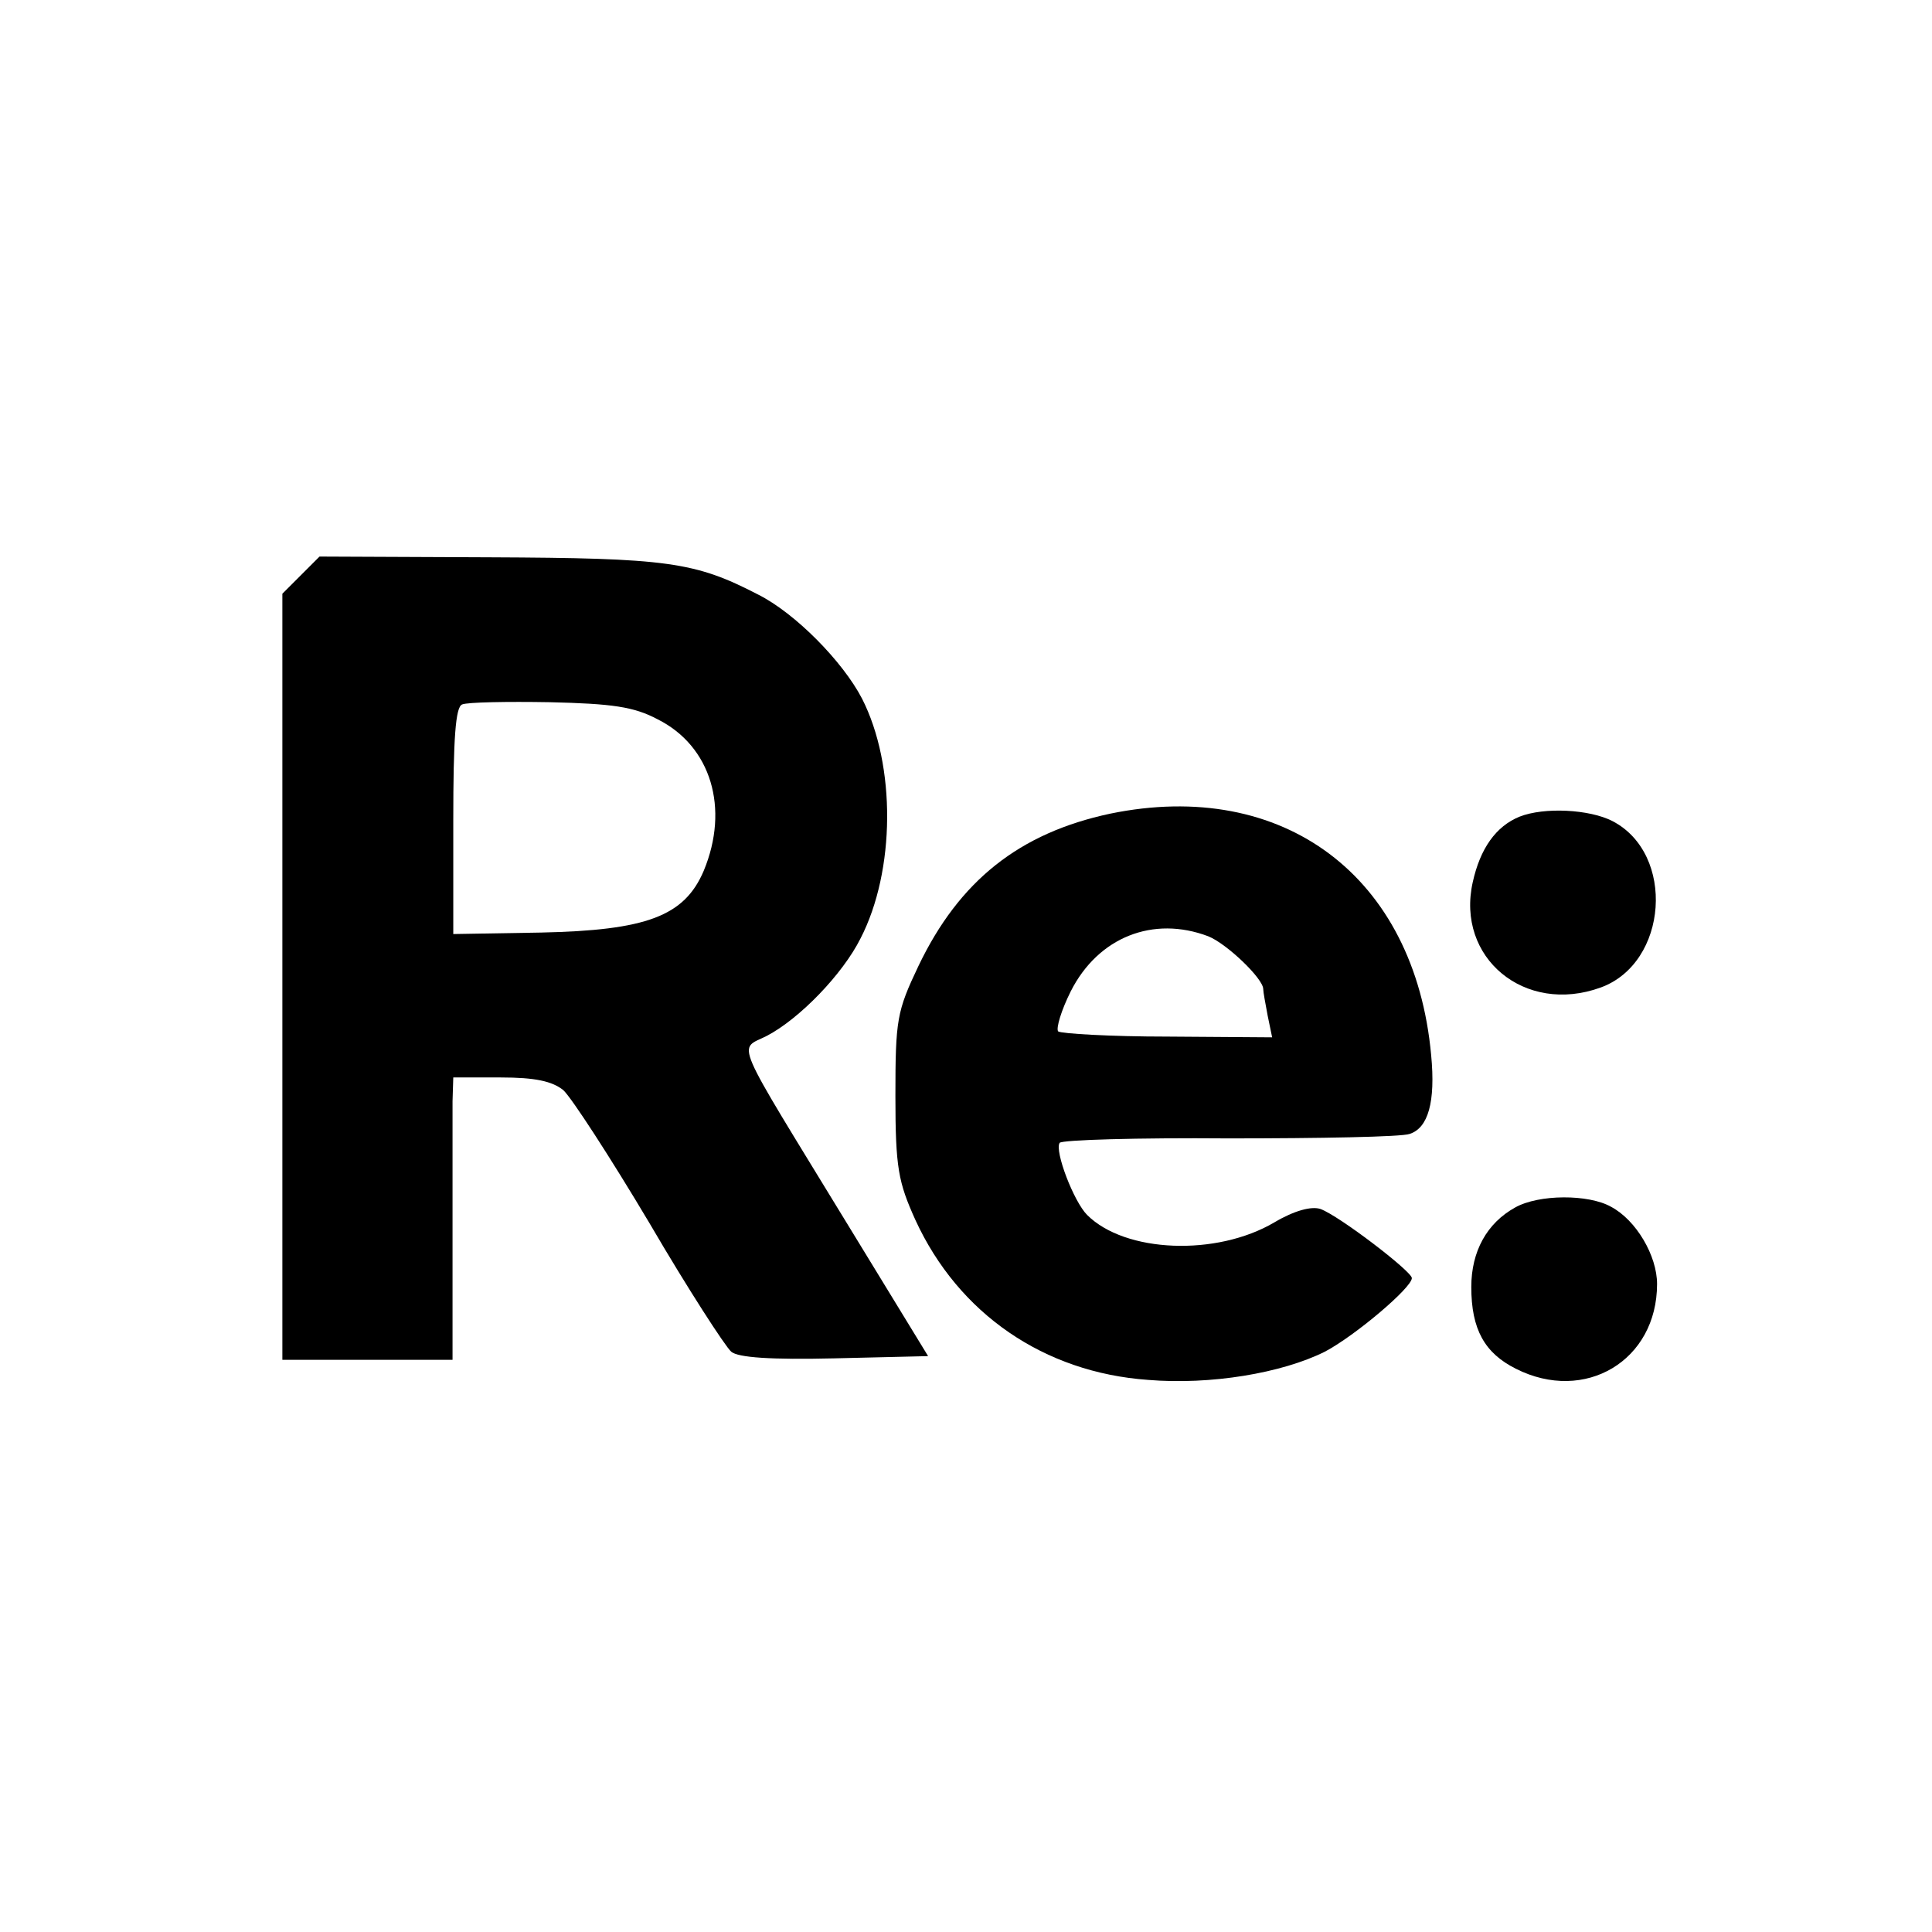 <?xml version="1.0" standalone="no"?>
<!DOCTYPE svg PUBLIC "-//W3C//DTD SVG 20010904//EN"
 "http://www.w3.org/TR/2001/REC-SVG-20010904/DTD/svg10.dtd">
<svg version="1.0" xmlns="http://www.w3.org/2000/svg"
 width="260pt" height="260pt" viewBox="0 0 260 260"
 preserveAspectRatio="xMidYMid meet">
<g transform="translate(0,260) scale(0.1,-0.1)"
fill="#000000" stroke="none">
<path d="M405 1826 l-25 -25 0 -516 0 -515 115 0 114 0 0 158 c0 86 0 172 0
190 l1 32 64 0 c46 0 69 -5 84 -17 11 -10 63 -90 116 -179 52 -89 102 -166
110 -173 9 -8 54 -11 139 -9 l126 3 -110 180 c-155 254 -146 231 -107 251 44
23 102 83 126 131 47 91 48 233 2 323 -26 50 -90 115 -140 140 -85 44 -122 49
-361 50 l-229 1 -25 -25z m480 -194 c72 -36 97 -120 62 -204 -26 -61 -77 -80
-219 -83 l-118 -2 0 153 c0 110 3 153 12 156 7 3 60 4 118 3 84 -2 113 -6 145
-23z"/>
<path d="M1494 1505 c-122 -26 -203 -90 -258 -205 -29 -61 -31 -72 -31 -175 0
-97 4 -116 27 -167 58 -126 173 -205 313 -215 84 -7 180 9 238 38 40 21 117
86 117 99 0 9 -98 84 -123 93 -12 4 -35 -2 -62 -18 -78 -46 -201 -41 -252 10
-18 18 -44 86 -37 97 3 4 105 7 227 6 123 0 233 2 244 6 25 8 35 43 29 106
-22 241 -199 373 -432 325z m132 -165 c25 -10 74 -57 74 -71 0 -4 3 -20 6 -36
l6 -29 -141 1 c-77 0 -143 4 -147 7 -3 4 4 28 17 54 37 73 111 102 185 74z"/>
<path d="M2045 1501 c-32 -13 -53 -43 -63 -88 -23 -102 70 -179 172 -142 91
33 101 180 16 224 -31 16 -92 19 -125 6z"/>
<path d="M2039 975 c-38 -21 -59 -59 -59 -107 0 -57 18 -89 60 -110 93 -47
190 11 190 114 0 38 -28 86 -62 104 -30 17 -97 17 -129 -1z"/>
</g>
</svg>
